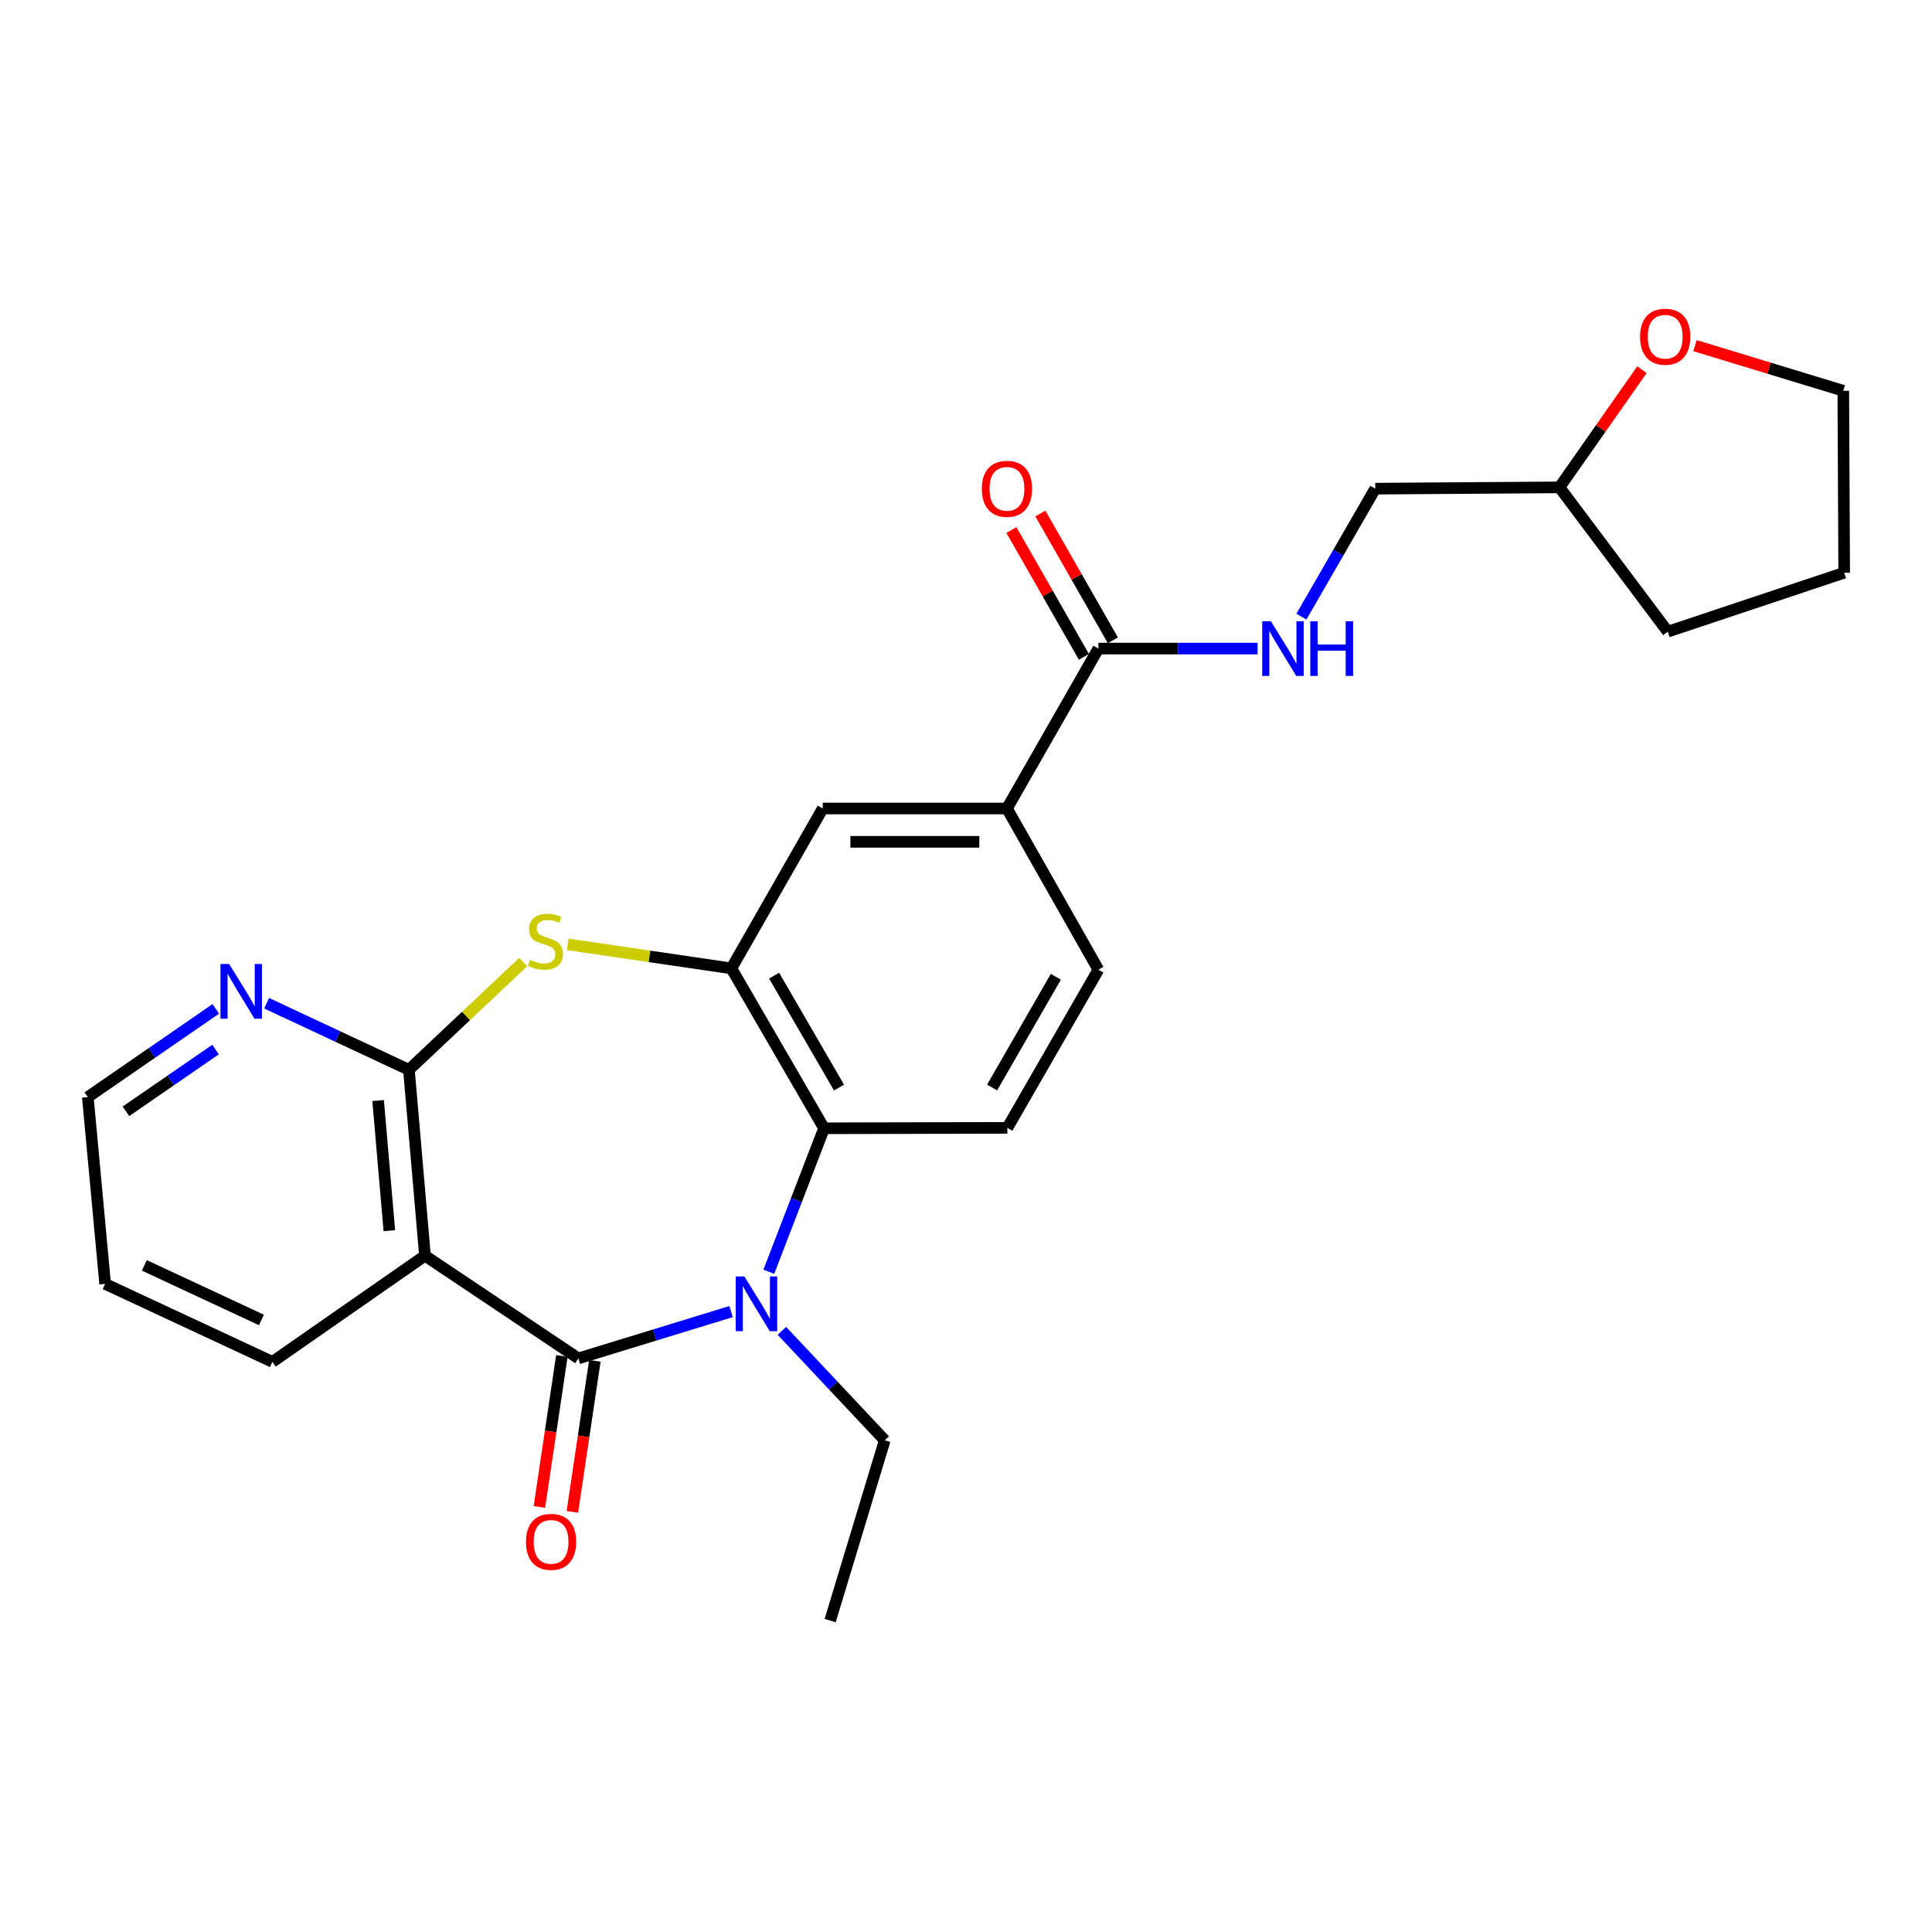 <?xml version='1.0' encoding='iso-8859-1'?>
<svg version='1.1' baseProfile='full'
              xmlns='http://www.w3.org/2000/svg'
                      xmlns:rdkit='http://www.rdkit.org/xml'
                      xmlns:xlink='http://www.w3.org/1999/xlink'
                  xml:space='preserve'
width='1000px' height='1000px' viewBox='0 0 1000 1000'>
<!-- END OF HEADER -->
<rect style='opacity:1.0;fill:#FFFFFF;stroke:none' width='1000' height='1000' x='0' y='0'> </rect>
<path class='bond-0' d='M 299.359,703.104 L 338.877,690.989' style='fill:none;fill-rule:evenodd;stroke:#000000;stroke-width:6px;stroke-linecap:butt;stroke-linejoin:miter;stroke-opacity:1' />
<path class='bond-0' d='M 338.877,690.989 L 378.395,678.874' style='fill:none;fill-rule:evenodd;stroke:#0000FF;stroke-width:6px;stroke-linecap:butt;stroke-linejoin:miter;stroke-opacity:1' />
<path class='bond-1' d='M 299.359,703.104 L 219.962,649.946' style='fill:none;fill-rule:evenodd;stroke:#000000;stroke-width:6px;stroke-linecap:butt;stroke-linejoin:miter;stroke-opacity:1' />
<path class='bond-12' d='M 290.825,701.833 L 285.005,740.914' style='fill:none;fill-rule:evenodd;stroke:#000000;stroke-width:6px;stroke-linecap:butt;stroke-linejoin:miter;stroke-opacity:1' />
<path class='bond-12' d='M 285.005,740.914 L 279.184,779.995' style='fill:none;fill-rule:evenodd;stroke:#FF0000;stroke-width:6px;stroke-linecap:butt;stroke-linejoin:miter;stroke-opacity:1' />
<path class='bond-12' d='M 307.893,704.375 L 302.073,743.456' style='fill:none;fill-rule:evenodd;stroke:#000000;stroke-width:6px;stroke-linecap:butt;stroke-linejoin:miter;stroke-opacity:1' />
<path class='bond-12' d='M 302.073,743.456 L 296.252,782.537' style='fill:none;fill-rule:evenodd;stroke:#FF0000;stroke-width:6px;stroke-linecap:butt;stroke-linejoin:miter;stroke-opacity:1' />
<path class='bond-5' d='M 397.937,658.249 L 412.237,621.124' style='fill:none;fill-rule:evenodd;stroke:#0000FF;stroke-width:6px;stroke-linecap:butt;stroke-linejoin:miter;stroke-opacity:1' />
<path class='bond-5' d='M 412.237,621.124 L 426.537,583.999' style='fill:none;fill-rule:evenodd;stroke:#000000;stroke-width:6px;stroke-linecap:butt;stroke-linejoin:miter;stroke-opacity:1' />
<path class='bond-16' d='M 404.709,688.85 L 431.326,717.174' style='fill:none;fill-rule:evenodd;stroke:#0000FF;stroke-width:6px;stroke-linecap:butt;stroke-linejoin:miter;stroke-opacity:1' />
<path class='bond-16' d='M 431.326,717.174 L 457.943,745.497' style='fill:none;fill-rule:evenodd;stroke:#000000;stroke-width:6px;stroke-linecap:butt;stroke-linejoin:miter;stroke-opacity:1' />
<path class='bond-2' d='M 219.962,649.946 L 211.66,553.724' style='fill:none;fill-rule:evenodd;stroke:#000000;stroke-width:6px;stroke-linecap:butt;stroke-linejoin:miter;stroke-opacity:1' />
<path class='bond-2' d='M 201.524,636.996 L 195.713,569.64' style='fill:none;fill-rule:evenodd;stroke:#000000;stroke-width:6px;stroke-linecap:butt;stroke-linejoin:miter;stroke-opacity:1' />
<path class='bond-18' d='M 219.962,649.946 L 141.006,704.907' style='fill:none;fill-rule:evenodd;stroke:#000000;stroke-width:6px;stroke-linecap:butt;stroke-linejoin:miter;stroke-opacity:1' />
<path class='bond-3' d='M 211.66,553.724 L 241.233,525.84' style='fill:none;fill-rule:evenodd;stroke:#000000;stroke-width:6px;stroke-linecap:butt;stroke-linejoin:miter;stroke-opacity:1' />
<path class='bond-3' d='M 241.233,525.84 L 270.806,497.956' style='fill:none;fill-rule:evenodd;stroke:#CCCC00;stroke-width:6px;stroke-linecap:butt;stroke-linejoin:miter;stroke-opacity:1' />
<path class='bond-11' d='M 211.66,553.724 L 174.828,536.496' style='fill:none;fill-rule:evenodd;stroke:#000000;stroke-width:6px;stroke-linecap:butt;stroke-linejoin:miter;stroke-opacity:1' />
<path class='bond-11' d='M 174.828,536.496 L 137.997,519.268' style='fill:none;fill-rule:evenodd;stroke:#0000FF;stroke-width:6px;stroke-linecap:butt;stroke-linejoin:miter;stroke-opacity:1' />
<path class='bond-26' d='M 293.826,488.796 L 336.191,495.016' style='fill:none;fill-rule:evenodd;stroke:#CCCC00;stroke-width:6px;stroke-linecap:butt;stroke-linejoin:miter;stroke-opacity:1' />
<path class='bond-26' d='M 336.191,495.016 L 378.555,501.236' style='fill:none;fill-rule:evenodd;stroke:#000000;stroke-width:6px;stroke-linecap:butt;stroke-linejoin:miter;stroke-opacity:1' />
<path class='bond-4' d='M 378.555,501.236 L 426.537,583.999' style='fill:none;fill-rule:evenodd;stroke:#000000;stroke-width:6px;stroke-linecap:butt;stroke-linejoin:miter;stroke-opacity:1' />
<path class='bond-4' d='M 400.681,504.996 L 434.268,562.929' style='fill:none;fill-rule:evenodd;stroke:#000000;stroke-width:6px;stroke-linecap:butt;stroke-linejoin:miter;stroke-opacity:1' />
<path class='bond-8' d='M 378.555,501.236 L 425.856,418.474' style='fill:none;fill-rule:evenodd;stroke:#000000;stroke-width:6px;stroke-linecap:butt;stroke-linejoin:miter;stroke-opacity:1' />
<path class='bond-9' d='M 426.537,583.999 L 521.407,583.778' style='fill:none;fill-rule:evenodd;stroke:#000000;stroke-width:6px;stroke-linecap:butt;stroke-linejoin:miter;stroke-opacity:1' />
<path class='bond-6' d='M 568.526,335.702 L 521.196,418.474' style='fill:none;fill-rule:evenodd;stroke:#000000;stroke-width:6px;stroke-linecap:butt;stroke-linejoin:miter;stroke-opacity:1' />
<path class='bond-10' d='M 568.526,335.702 L 609.728,335.702' style='fill:none;fill-rule:evenodd;stroke:#000000;stroke-width:6px;stroke-linecap:butt;stroke-linejoin:miter;stroke-opacity:1' />
<path class='bond-10' d='M 609.728,335.702 L 650.93,335.702' style='fill:none;fill-rule:evenodd;stroke:#0000FF;stroke-width:6px;stroke-linecap:butt;stroke-linejoin:miter;stroke-opacity:1' />
<path class='bond-14' d='M 576.016,331.419 L 557.253,298.605' style='fill:none;fill-rule:evenodd;stroke:#000000;stroke-width:6px;stroke-linecap:butt;stroke-linejoin:miter;stroke-opacity:1' />
<path class='bond-14' d='M 557.253,298.605 L 538.489,265.791' style='fill:none;fill-rule:evenodd;stroke:#FF0000;stroke-width:6px;stroke-linecap:butt;stroke-linejoin:miter;stroke-opacity:1' />
<path class='bond-14' d='M 561.036,339.985 L 542.273,307.171' style='fill:none;fill-rule:evenodd;stroke:#000000;stroke-width:6px;stroke-linecap:butt;stroke-linejoin:miter;stroke-opacity:1' />
<path class='bond-14' d='M 542.273,307.171 L 523.509,274.357' style='fill:none;fill-rule:evenodd;stroke:#FF0000;stroke-width:6px;stroke-linecap:butt;stroke-linejoin:miter;stroke-opacity:1' />
<path class='bond-7' d='M 521.196,418.474 L 568.526,501.907' style='fill:none;fill-rule:evenodd;stroke:#000000;stroke-width:6px;stroke-linecap:butt;stroke-linejoin:miter;stroke-opacity:1' />
<path class='bond-28' d='M 521.196,418.474 L 425.856,418.474' style='fill:none;fill-rule:evenodd;stroke:#000000;stroke-width:6px;stroke-linecap:butt;stroke-linejoin:miter;stroke-opacity:1' />
<path class='bond-28' d='M 506.895,435.73 L 440.157,435.73' style='fill:none;fill-rule:evenodd;stroke:#000000;stroke-width:6px;stroke-linecap:butt;stroke-linejoin:miter;stroke-opacity:1' />
<path class='bond-13' d='M 521.407,583.778 L 568.526,501.907' style='fill:none;fill-rule:evenodd;stroke:#000000;stroke-width:6px;stroke-linecap:butt;stroke-linejoin:miter;stroke-opacity:1' />
<path class='bond-13' d='M 513.519,562.89 L 546.502,505.58' style='fill:none;fill-rule:evenodd;stroke:#000000;stroke-width:6px;stroke-linecap:butt;stroke-linejoin:miter;stroke-opacity:1' />
<path class='bond-17' d='M 673.609,319.153 L 692.719,286.042' style='fill:none;fill-rule:evenodd;stroke:#0000FF;stroke-width:6px;stroke-linecap:butt;stroke-linejoin:miter;stroke-opacity:1' />
<path class='bond-17' d='M 692.719,286.042 L 711.828,252.93' style='fill:none;fill-rule:evenodd;stroke:#000000;stroke-width:6px;stroke-linecap:butt;stroke-linejoin:miter;stroke-opacity:1' />
<path class='bond-27' d='M 111.71,522.188 L 78.582,545.021' style='fill:none;fill-rule:evenodd;stroke:#0000FF;stroke-width:6px;stroke-linecap:butt;stroke-linejoin:miter;stroke-opacity:1' />
<path class='bond-27' d='M 78.582,545.021 L 45.455,567.855' style='fill:none;fill-rule:evenodd;stroke:#000000;stroke-width:6px;stroke-linecap:butt;stroke-linejoin:miter;stroke-opacity:1' />
<path class='bond-27' d='M 111.565,543.246 L 88.375,559.23' style='fill:none;fill-rule:evenodd;stroke:#0000FF;stroke-width:6px;stroke-linecap:butt;stroke-linejoin:miter;stroke-opacity:1' />
<path class='bond-27' d='M 88.375,559.23 L 65.186,575.213' style='fill:none;fill-rule:evenodd;stroke:#000000;stroke-width:6px;stroke-linecap:butt;stroke-linejoin:miter;stroke-opacity:1' />
<path class='bond-15' d='M 849.879,191.347 L 828.524,221.803' style='fill:none;fill-rule:evenodd;stroke:#FF0000;stroke-width:6px;stroke-linecap:butt;stroke-linejoin:miter;stroke-opacity:1' />
<path class='bond-15' d='M 828.524,221.803 L 807.169,252.259' style='fill:none;fill-rule:evenodd;stroke:#000000;stroke-width:6px;stroke-linecap:butt;stroke-linejoin:miter;stroke-opacity:1' />
<path class='bond-21' d='M 877.308,178.894 L 915.697,190.579' style='fill:none;fill-rule:evenodd;stroke:#FF0000;stroke-width:6px;stroke-linecap:butt;stroke-linejoin:miter;stroke-opacity:1' />
<path class='bond-21' d='M 915.697,190.579 L 954.085,202.264' style='fill:none;fill-rule:evenodd;stroke:#000000;stroke-width:6px;stroke-linecap:butt;stroke-linejoin:miter;stroke-opacity:1' />
<path class='bond-23' d='M 457.943,745.497 L 429.691,838.814' style='fill:none;fill-rule:evenodd;stroke:#000000;stroke-width:6px;stroke-linecap:butt;stroke-linejoin:miter;stroke-opacity:1' />
<path class='bond-19' d='M 711.828,252.93 L 807.169,252.259' style='fill:none;fill-rule:evenodd;stroke:#000000;stroke-width:6px;stroke-linecap:butt;stroke-linejoin:miter;stroke-opacity:1' />
<path class='bond-24' d='M 141.006,704.907 L 54.418,664.537' style='fill:none;fill-rule:evenodd;stroke:#000000;stroke-width:6px;stroke-linecap:butt;stroke-linejoin:miter;stroke-opacity:1' />
<path class='bond-24' d='M 135.309,683.211 L 74.698,654.952' style='fill:none;fill-rule:evenodd;stroke:#000000;stroke-width:6px;stroke-linecap:butt;stroke-linejoin:miter;stroke-opacity:1' />
<path class='bond-22' d='M 807.169,252.259 L 863.241,326.95' style='fill:none;fill-rule:evenodd;stroke:#000000;stroke-width:6px;stroke-linecap:butt;stroke-linejoin:miter;stroke-opacity:1' />
<path class='bond-20' d='M 45.455,567.855 L 54.418,664.537' style='fill:none;fill-rule:evenodd;stroke:#000000;stroke-width:6px;stroke-linecap:butt;stroke-linejoin:miter;stroke-opacity:1' />
<path class='bond-29' d='M 954.085,202.264 L 954.545,296.454' style='fill:none;fill-rule:evenodd;stroke:#000000;stroke-width:6px;stroke-linecap:butt;stroke-linejoin:miter;stroke-opacity:1' />
<path class='bond-25' d='M 863.241,326.95 L 954.545,296.454' style='fill:none;fill-rule:evenodd;stroke:#000000;stroke-width:6px;stroke-linecap:butt;stroke-linejoin:miter;stroke-opacity:1' />
<path  class='atom-1' d='M 385.285 660.683
L 394.565 675.683
Q 395.485 677.163, 396.965 679.843
Q 398.445 682.523, 398.525 682.683
L 398.525 660.683
L 402.285 660.683
L 402.285 689.003
L 398.405 689.003
L 388.445 672.603
Q 387.285 670.683, 386.045 668.483
Q 384.845 666.283, 384.485 665.603
L 384.485 689.003
L 380.805 689.003
L 380.805 660.683
L 385.285 660.683
' fill='#0000FF'/>
<path  class='atom-4' d='M 274.314 496.826
Q 274.634 496.946, 275.954 497.506
Q 277.274 498.066, 278.714 498.426
Q 280.194 498.746, 281.634 498.746
Q 284.314 498.746, 285.874 497.466
Q 287.434 496.146, 287.434 493.866
Q 287.434 492.306, 286.634 491.346
Q 285.874 490.386, 284.674 489.866
Q 283.474 489.346, 281.474 488.746
Q 278.954 487.986, 277.434 487.266
Q 275.954 486.546, 274.874 485.026
Q 273.834 483.506, 273.834 480.946
Q 273.834 477.386, 276.234 475.186
Q 278.674 472.986, 283.474 472.986
Q 286.754 472.986, 290.474 474.546
L 289.554 477.626
Q 286.154 476.226, 283.594 476.226
Q 280.834 476.226, 279.314 477.386
Q 277.794 478.506, 277.834 480.466
Q 277.834 481.986, 278.594 482.906
Q 279.394 483.826, 280.514 484.346
Q 281.674 484.866, 283.594 485.466
Q 286.154 486.266, 287.674 487.066
Q 289.194 487.866, 290.274 489.506
Q 291.394 491.106, 291.394 493.866
Q 291.394 497.786, 288.754 499.906
Q 286.154 501.986, 281.794 501.986
Q 279.274 501.986, 277.354 501.426
Q 275.474 500.906, 273.234 499.986
L 274.314 496.826
' fill='#CCCC00'/>
<path  class='atom-11' d='M 657.798 321.542
L 667.078 336.542
Q 667.998 338.022, 669.478 340.702
Q 670.958 343.382, 671.038 343.542
L 671.038 321.542
L 674.798 321.542
L 674.798 349.862
L 670.918 349.862
L 660.958 333.462
Q 659.798 331.542, 658.558 329.342
Q 657.358 327.142, 656.998 326.462
L 656.998 349.862
L 653.318 349.862
L 653.318 321.542
L 657.798 321.542
' fill='#0000FF'/>
<path  class='atom-11' d='M 678.198 321.542
L 682.038 321.542
L 682.038 333.582
L 696.518 333.582
L 696.518 321.542
L 700.358 321.542
L 700.358 349.862
L 696.518 349.862
L 696.518 336.782
L 682.038 336.782
L 682.038 349.862
L 678.198 349.862
L 678.198 321.542
' fill='#0000FF'/>
<path  class='atom-12' d='M 118.601 498.964
L 127.881 513.964
Q 128.801 515.444, 130.281 518.124
Q 131.761 520.804, 131.841 520.964
L 131.841 498.964
L 135.601 498.964
L 135.601 527.284
L 131.721 527.284
L 121.761 510.884
Q 120.601 508.964, 119.361 506.764
Q 118.161 504.564, 117.801 503.884
L 117.801 527.284
L 114.121 527.284
L 114.121 498.964
L 118.601 498.964
' fill='#0000FF'/>
<path  class='atom-13' d='M 272.228 798.064
Q 272.228 791.264, 275.588 787.464
Q 278.948 783.664, 285.228 783.664
Q 291.508 783.664, 294.868 787.464
Q 298.228 791.264, 298.228 798.064
Q 298.228 804.944, 294.828 808.864
Q 291.428 812.744, 285.228 812.744
Q 278.988 812.744, 275.588 808.864
Q 272.228 804.984, 272.228 798.064
M 285.228 809.544
Q 289.548 809.544, 291.868 806.664
Q 294.228 803.744, 294.228 798.064
Q 294.228 792.504, 291.868 789.704
Q 289.548 786.864, 285.228 786.864
Q 280.908 786.864, 278.548 789.664
Q 276.228 792.464, 276.228 798.064
Q 276.228 803.784, 278.548 806.664
Q 280.908 809.544, 285.228 809.544
' fill='#FF0000'/>
<path  class='atom-15' d='M 508.196 253.01
Q 508.196 246.21, 511.556 242.41
Q 514.916 238.61, 521.196 238.61
Q 527.476 238.61, 530.836 242.41
Q 534.196 246.21, 534.196 253.01
Q 534.196 259.89, 530.796 263.81
Q 527.396 267.69, 521.196 267.69
Q 514.956 267.69, 511.556 263.81
Q 508.196 259.93, 508.196 253.01
M 521.196 264.49
Q 525.516 264.49, 527.836 261.61
Q 530.196 258.69, 530.196 253.01
Q 530.196 247.45, 527.836 244.65
Q 525.516 241.81, 521.196 241.81
Q 516.876 241.81, 514.516 244.61
Q 512.196 247.41, 512.196 253.01
Q 512.196 258.73, 514.516 261.61
Q 516.876 264.49, 521.196 264.49
' fill='#FF0000'/>
<path  class='atom-16' d='M 848.899 174.284
Q 848.899 167.484, 852.259 163.684
Q 855.619 159.884, 861.899 159.884
Q 868.179 159.884, 871.539 163.684
Q 874.899 167.484, 874.899 174.284
Q 874.899 181.164, 871.499 185.084
Q 868.099 188.964, 861.899 188.964
Q 855.659 188.964, 852.259 185.084
Q 848.899 181.204, 848.899 174.284
M 861.899 185.764
Q 866.219 185.764, 868.539 182.884
Q 870.899 179.964, 870.899 174.284
Q 870.899 168.724, 868.539 165.924
Q 866.219 163.084, 861.899 163.084
Q 857.579 163.084, 855.219 165.884
Q 852.899 168.684, 852.899 174.284
Q 852.899 180.004, 855.219 182.884
Q 857.579 185.764, 861.899 185.764
' fill='#FF0000'/>
</svg>
